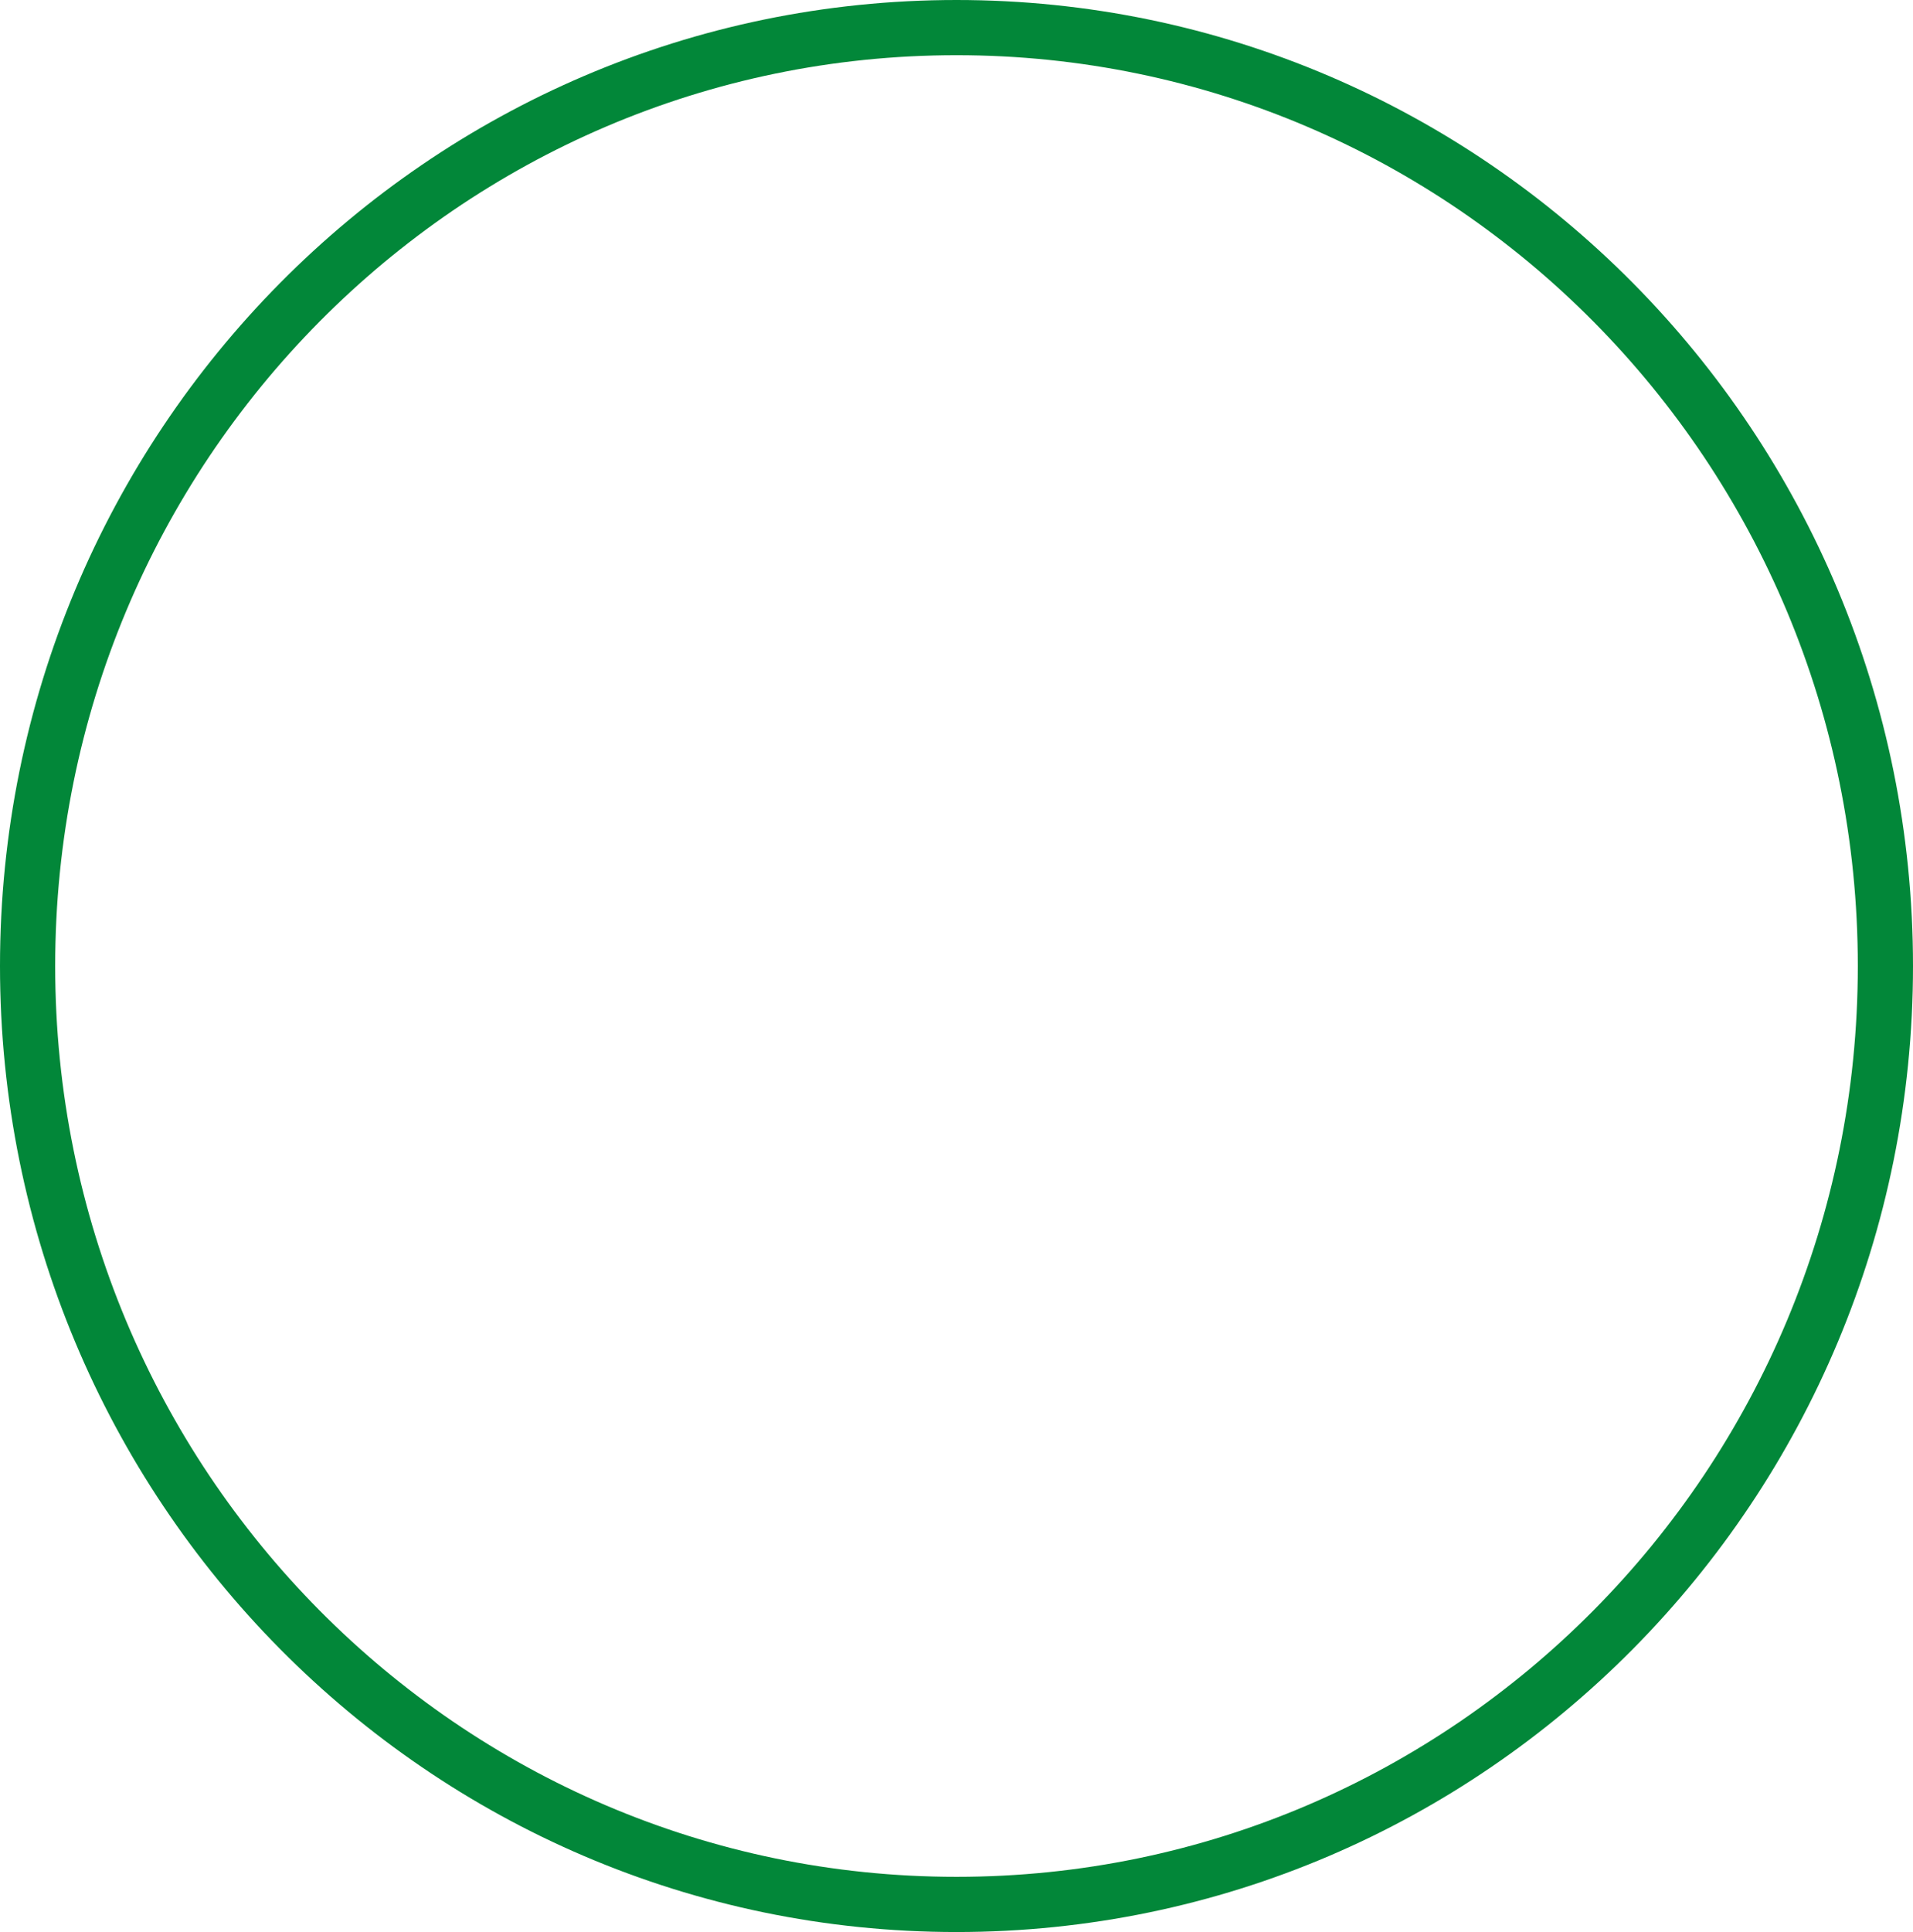 <svg width="104" height="105" viewBox="0 0 104 105" fill="none" xmlns="http://www.w3.org/2000/svg">
<path d="M1.5 52.5C1.5 24.32 24.123 1.5 52 1.5C79.877 1.5 102.5 24.32 102.5 52.5C102.5 80.68 79.877 103.5 52 103.5C24.123 103.5 1.5 80.68 1.5 52.5Z" stroke="#028739" stroke-width="3"/>
</svg>
